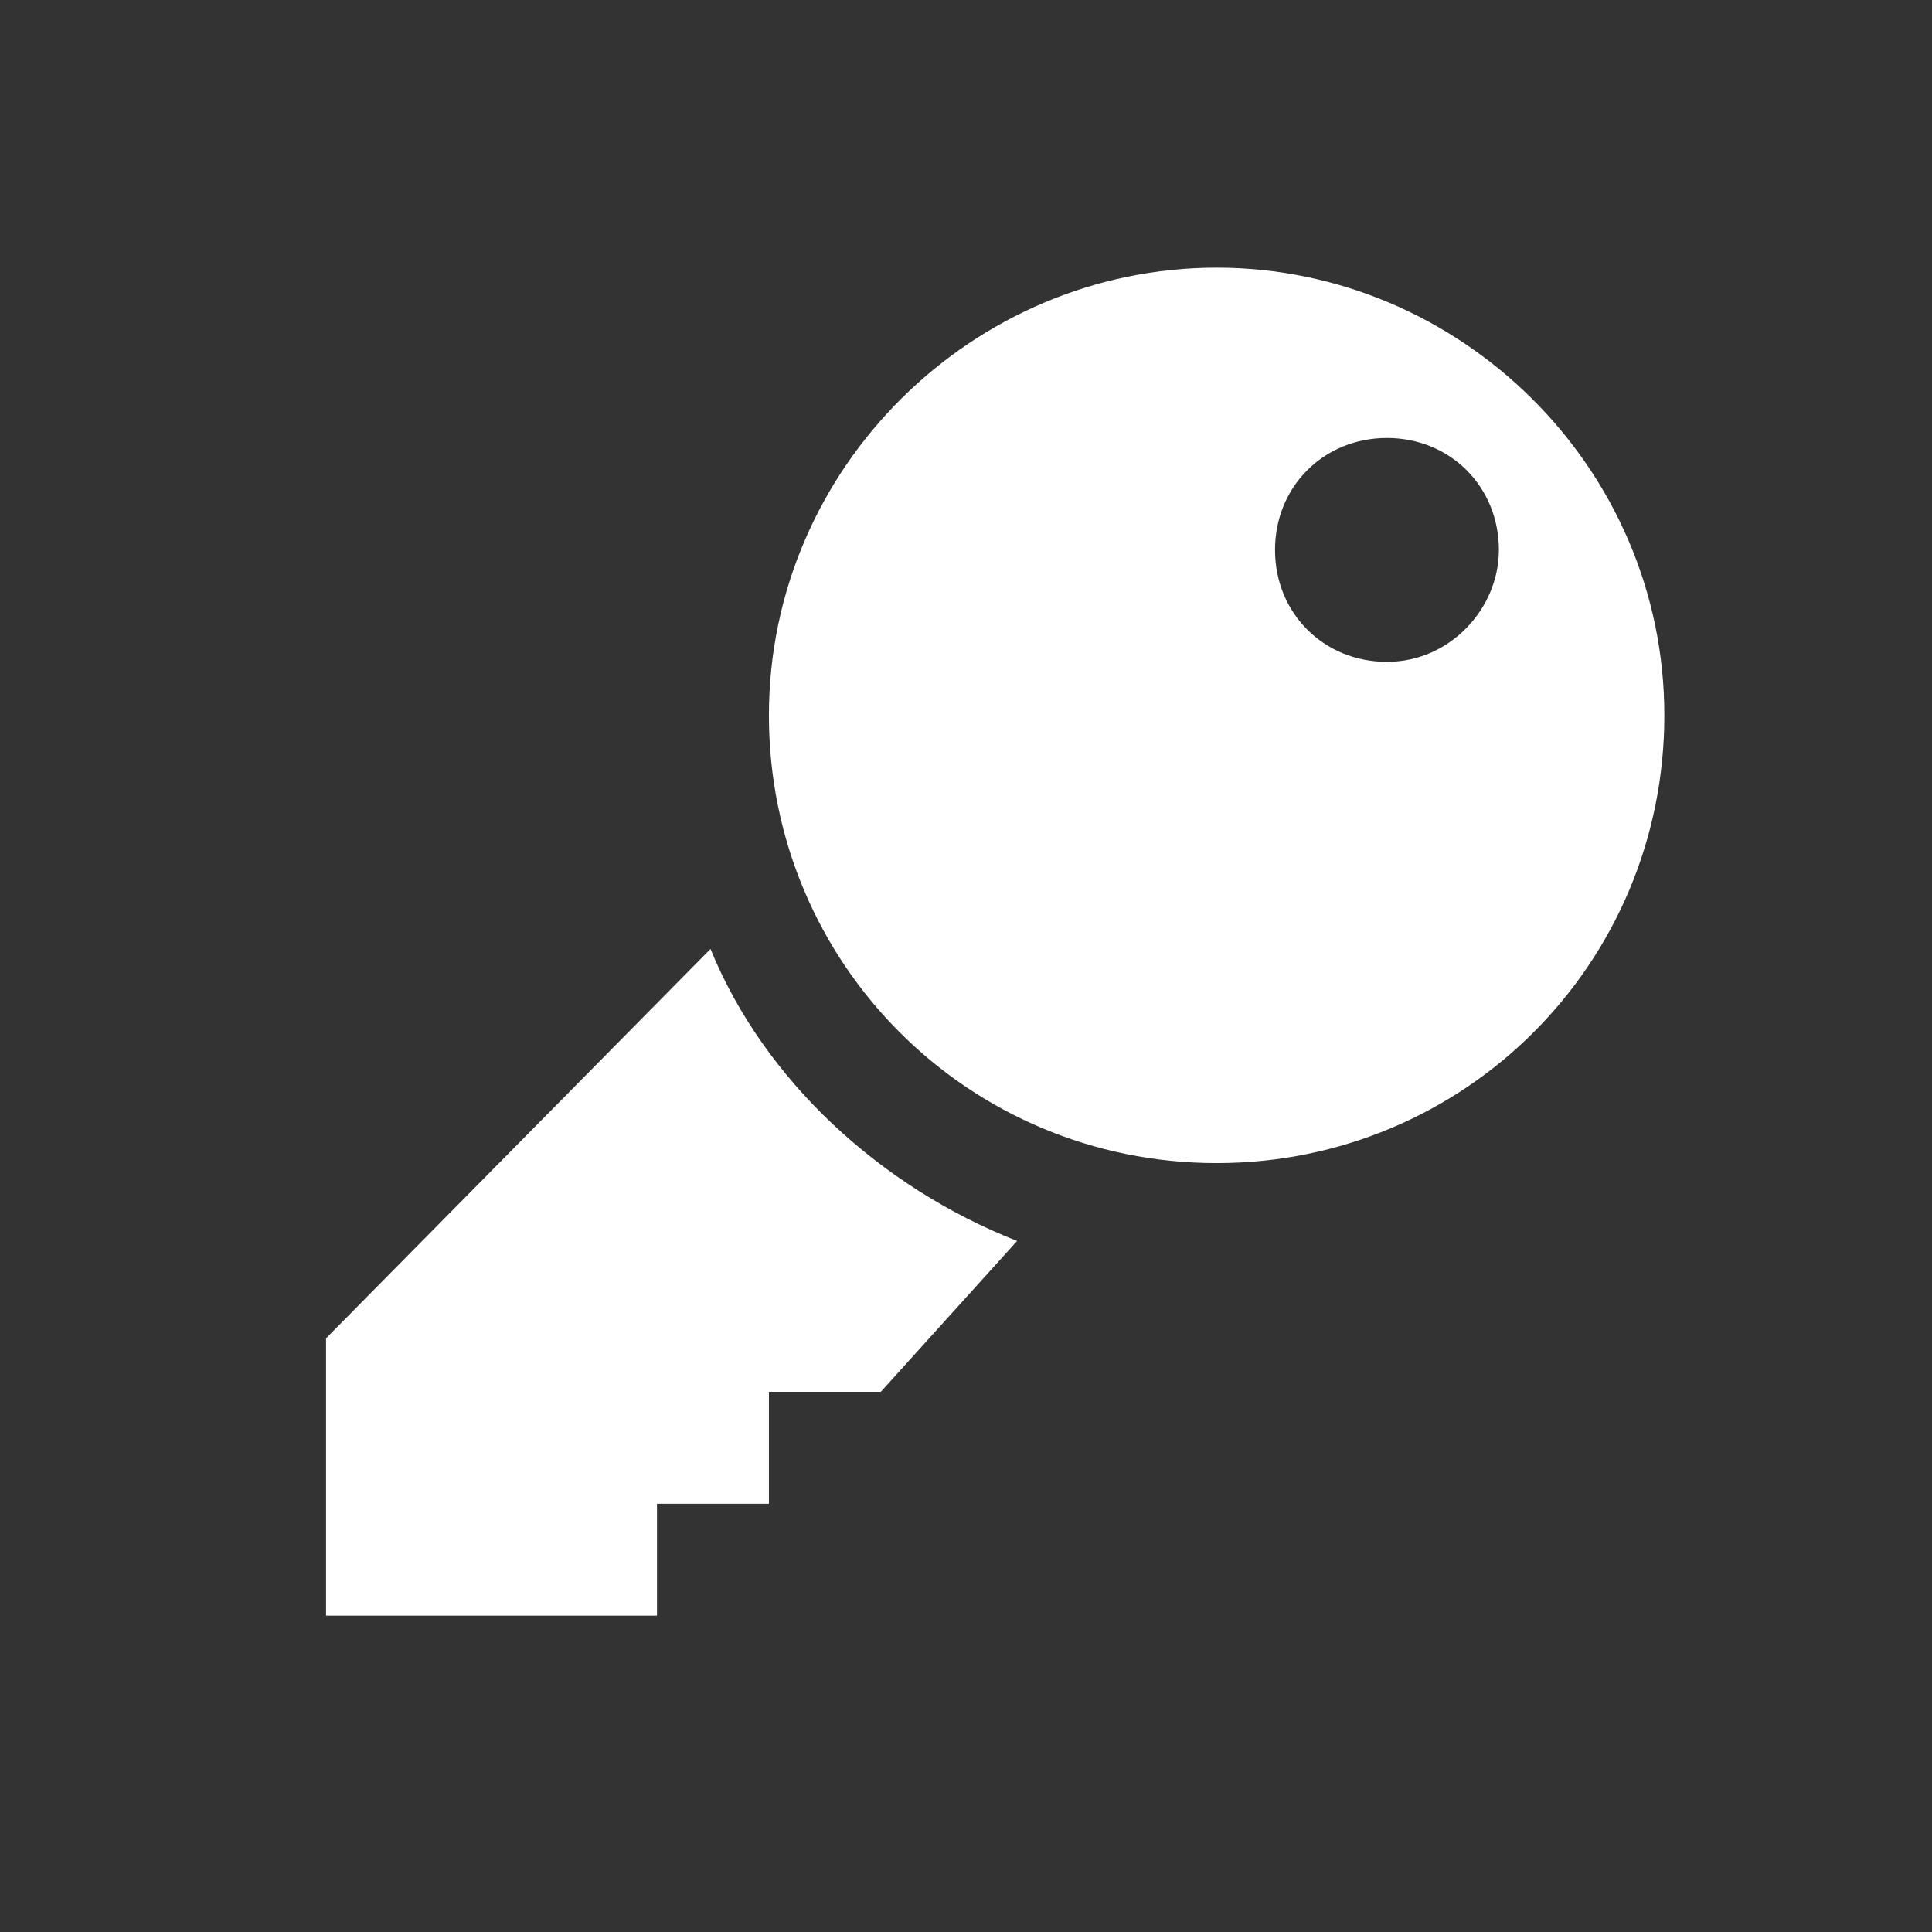 <?xml version="1.0" encoding="utf-8"?>
<!-- Generator: Adobe Illustrator 21.1.0, SVG Export Plug-In . SVG Version: 6.00 Build 0)  -->
<svg version="1.1" id="レイヤー_1" xmlns="http://www.w3.org/2000/svg" xmlns:xlink="http://www.w3.org/1999/xlink" x="0px"
	 y="0px" viewBox="0 0 39.7 39.7" style="enable-background:new 0 0 39.7 39.7;" xml:space="preserve">
<rect x="0" y="0" width="39.7" height="39.7" fill="#333333" stroke="none"/>
<style type="text/css">
	.st0{fill:#FFFFFF;}
</style>
<title>logo</title>
<path class="st0" d="M20.9,25.5l-2.8,3.1h-2.3v2.3h-2.3v2.3H6.7v-5.7l7.9-8C15.7,22.2,18.1,24.4,20.9,25.5z M34.2,14.7
	c0,5.1-4.1,9.2-9.2,9.2s-9.2-4.1-9.2-9.2S20,5.5,25,5.5S34.2,9.6,34.2,14.7z M30.8,11.3c0-1.3-1-2.3-2.3-2.3c-1.3,0-2.3,1-2.3,2.3
	s1,2.3,2.3,2.3C29.8,13.6,30.8,12.5,30.8,11.3z"/>
</svg>
